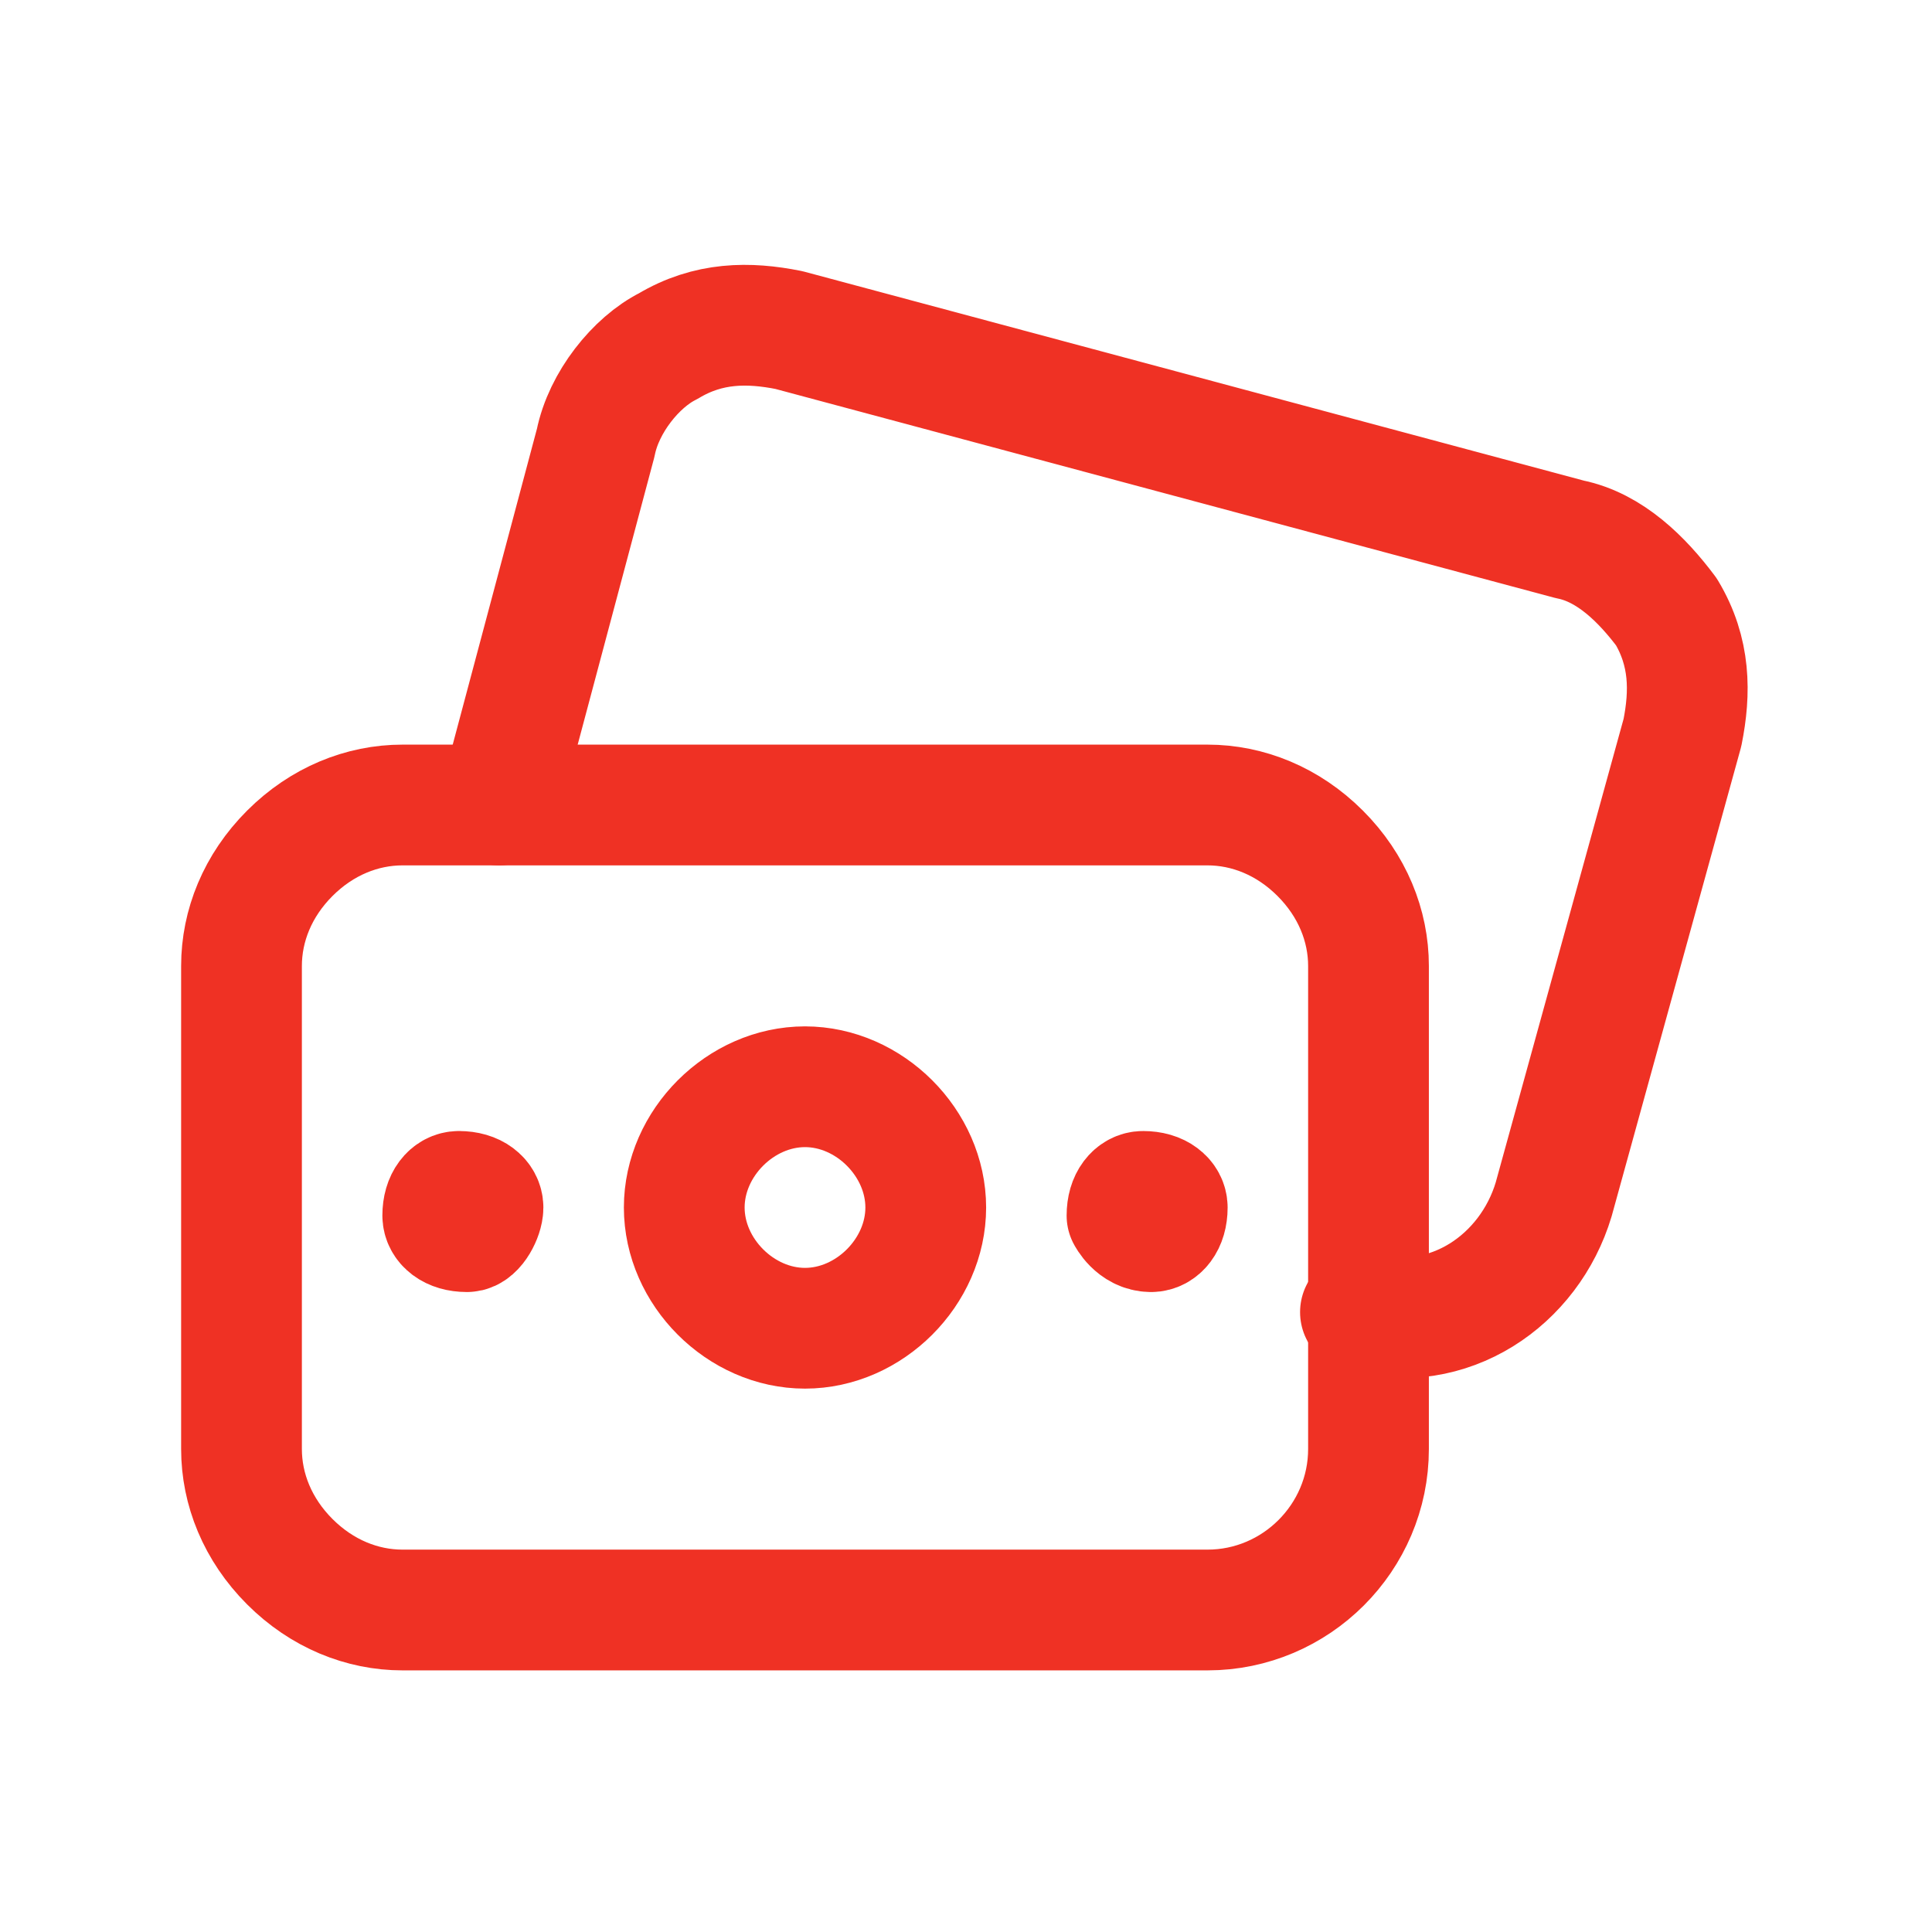 <?xml version="1.0" encoding="utf-8"?>
<!-- Generator: Adobe Illustrator 26.4.1, SVG Export Plug-In . SVG Version: 6.00 Build 0)  -->
<svg version="1.1" id="Layer_1" xmlns="http://www.w3.org/2000/svg" xmlns:xlink="http://www.w3.org/1999/xlink" x="0px" y="0px"
	 viewBox="0 0 24 24" style="enable-background:new 0 0 24 24;" xml:space="preserve">
<style type="text/css">
	.st0{fill:none;stroke:#EF3124;stroke-width:1.5;stroke-linecap:round;stroke-linejoin:round;}
</style>
<path class="st0" d="M5.7,14.8c-0.1,0-0.2,0.1-0.2,0.3c0,0.1,0.1,0.2,0.3,0.2C5.9,15.3,6,15.1,6,15C6,14.9,5.9,14.8,5.7,14.8"/>
<path class="st0" d="M10,13.5c0.8,0,1.5,0.7,1.5,1.5c0,0.8-0.7,1.5-1.5,1.5c-0.8,0-1.5-0.7-1.5-1.5C8.5,14.2,9.2,13.5,10,13.5"/>
<path class="st0" d="M17,12v6c0,1.1-0.9,2-2,2H5c-0.5,0-1-0.2-1.4-0.6C3.2,19,3,18.5,3,18v-6c0-0.5,0.2-1,0.6-1.4S4.5,10,5,10h10
	c0.5,0,1,0.2,1.4,0.6C16.8,11,17,11.5,17,12z"/>
<path class="st0" d="M14.3,15.3c0.1,0,0.2-0.1,0.2-0.3c0-0.1-0.1-0.2-0.3-0.2c-0.1,0-0.2,0.1-0.2,0.3C14,15.1,14.1,15.3,14.3,15.3"
	/>
<path class="st0" d="M6.2,10l1.2-4.5l0,0C7.5,5,7.9,4.5,8.3,4.3c0.5-0.3,1-0.3,1.5-0.2l9.7,2.6l0,0c0.5,0.1,0.9,0.5,1.2,0.9
	c0.3,0.5,0.3,1,0.2,1.5l-1.6,5.8c-0.3,1-1.3,1.7-2.4,1.4"/>
</svg>
